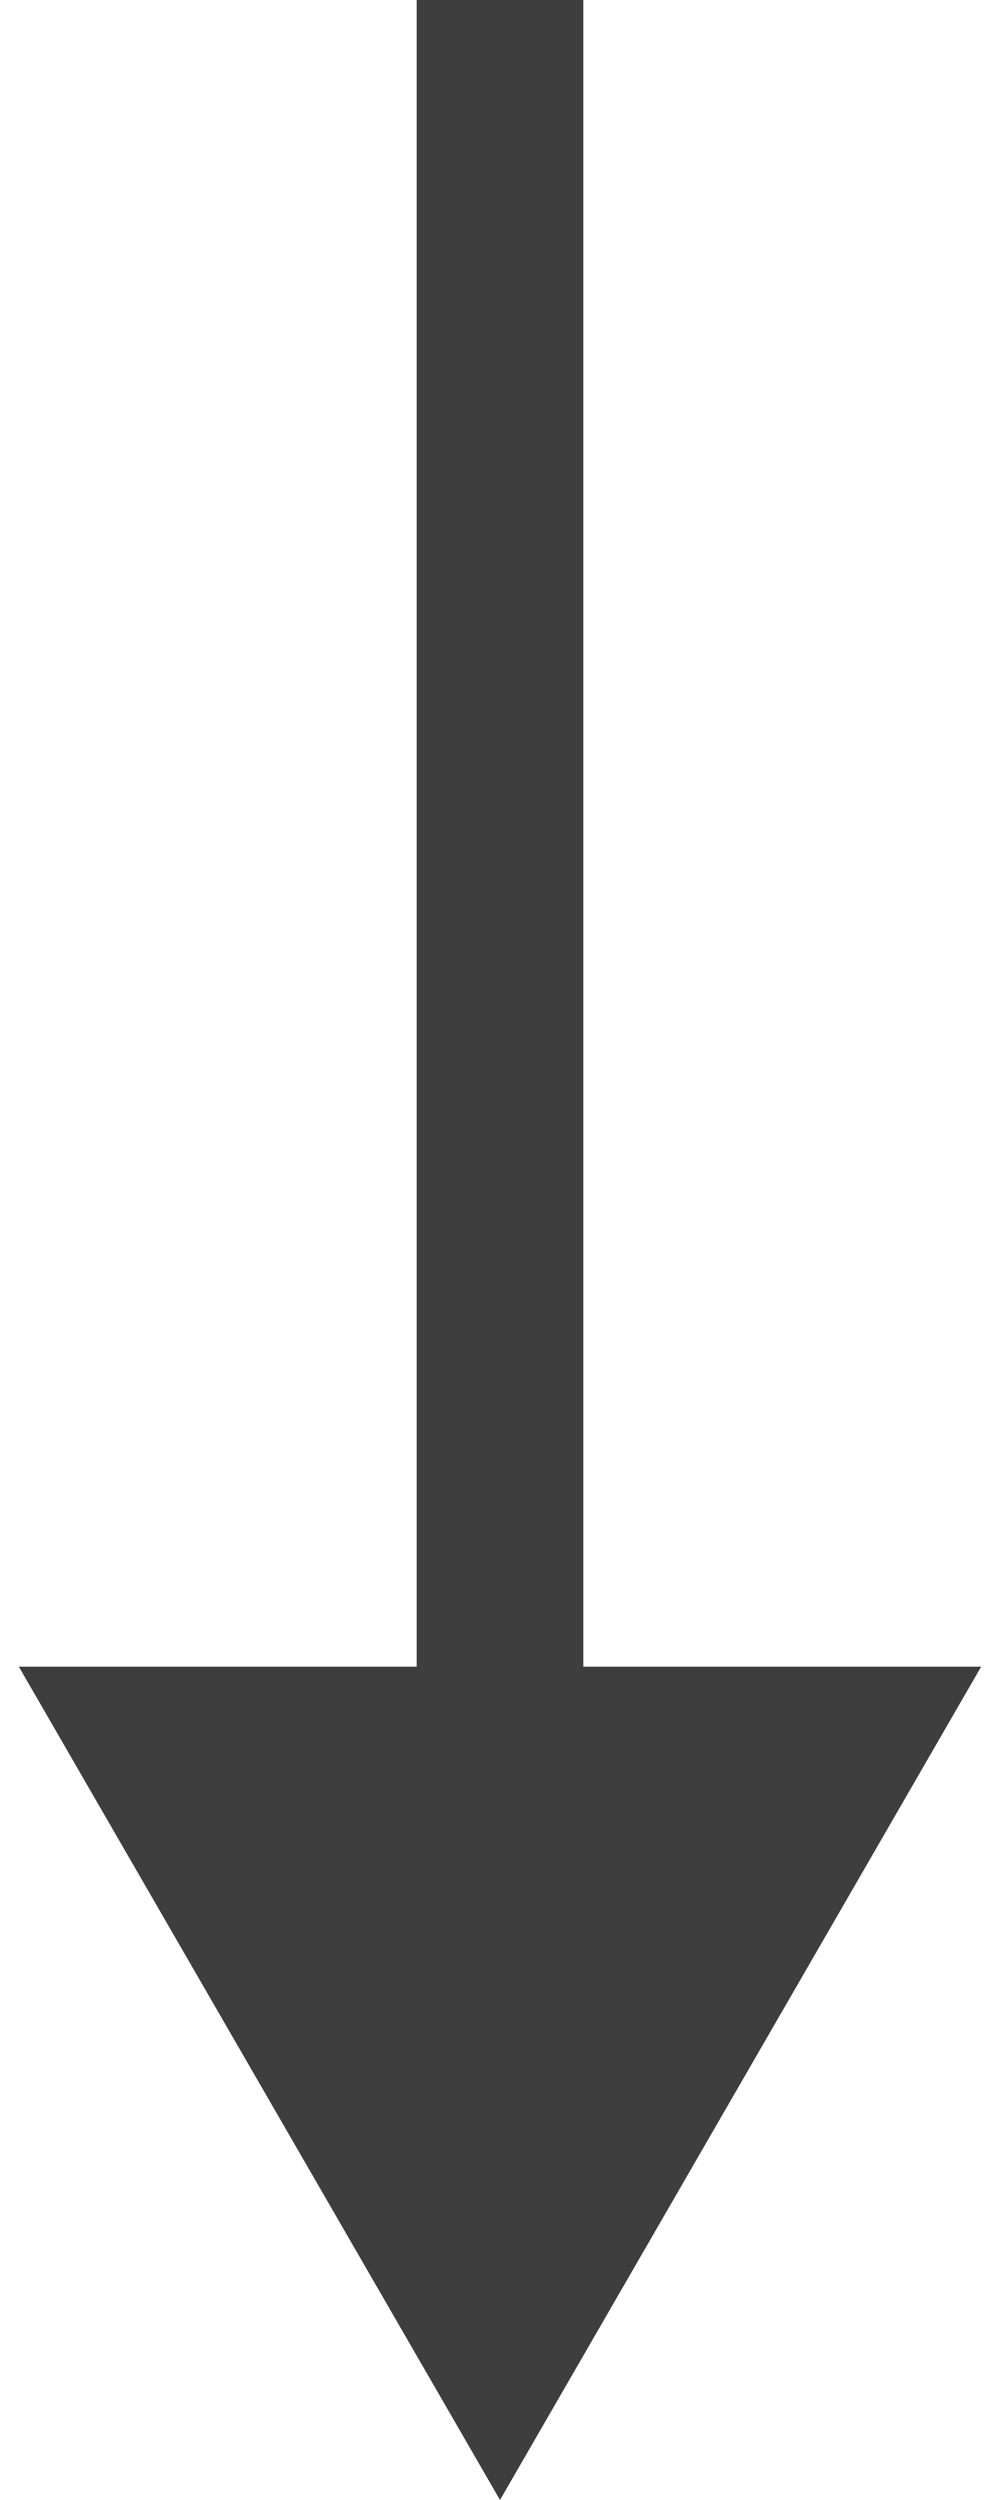<?xml version="1.0" encoding="UTF-8"?> <svg xmlns="http://www.w3.org/2000/svg" width="6" height="15" viewBox="0 0 6 15" fill="none"> <path d="M3 15L5.887 10L0.113 10L3 15ZM2.5 0L2.5 10.5H3.5L3.5 0L2.5 0Z" fill="#3E3E3E"></path> </svg> 